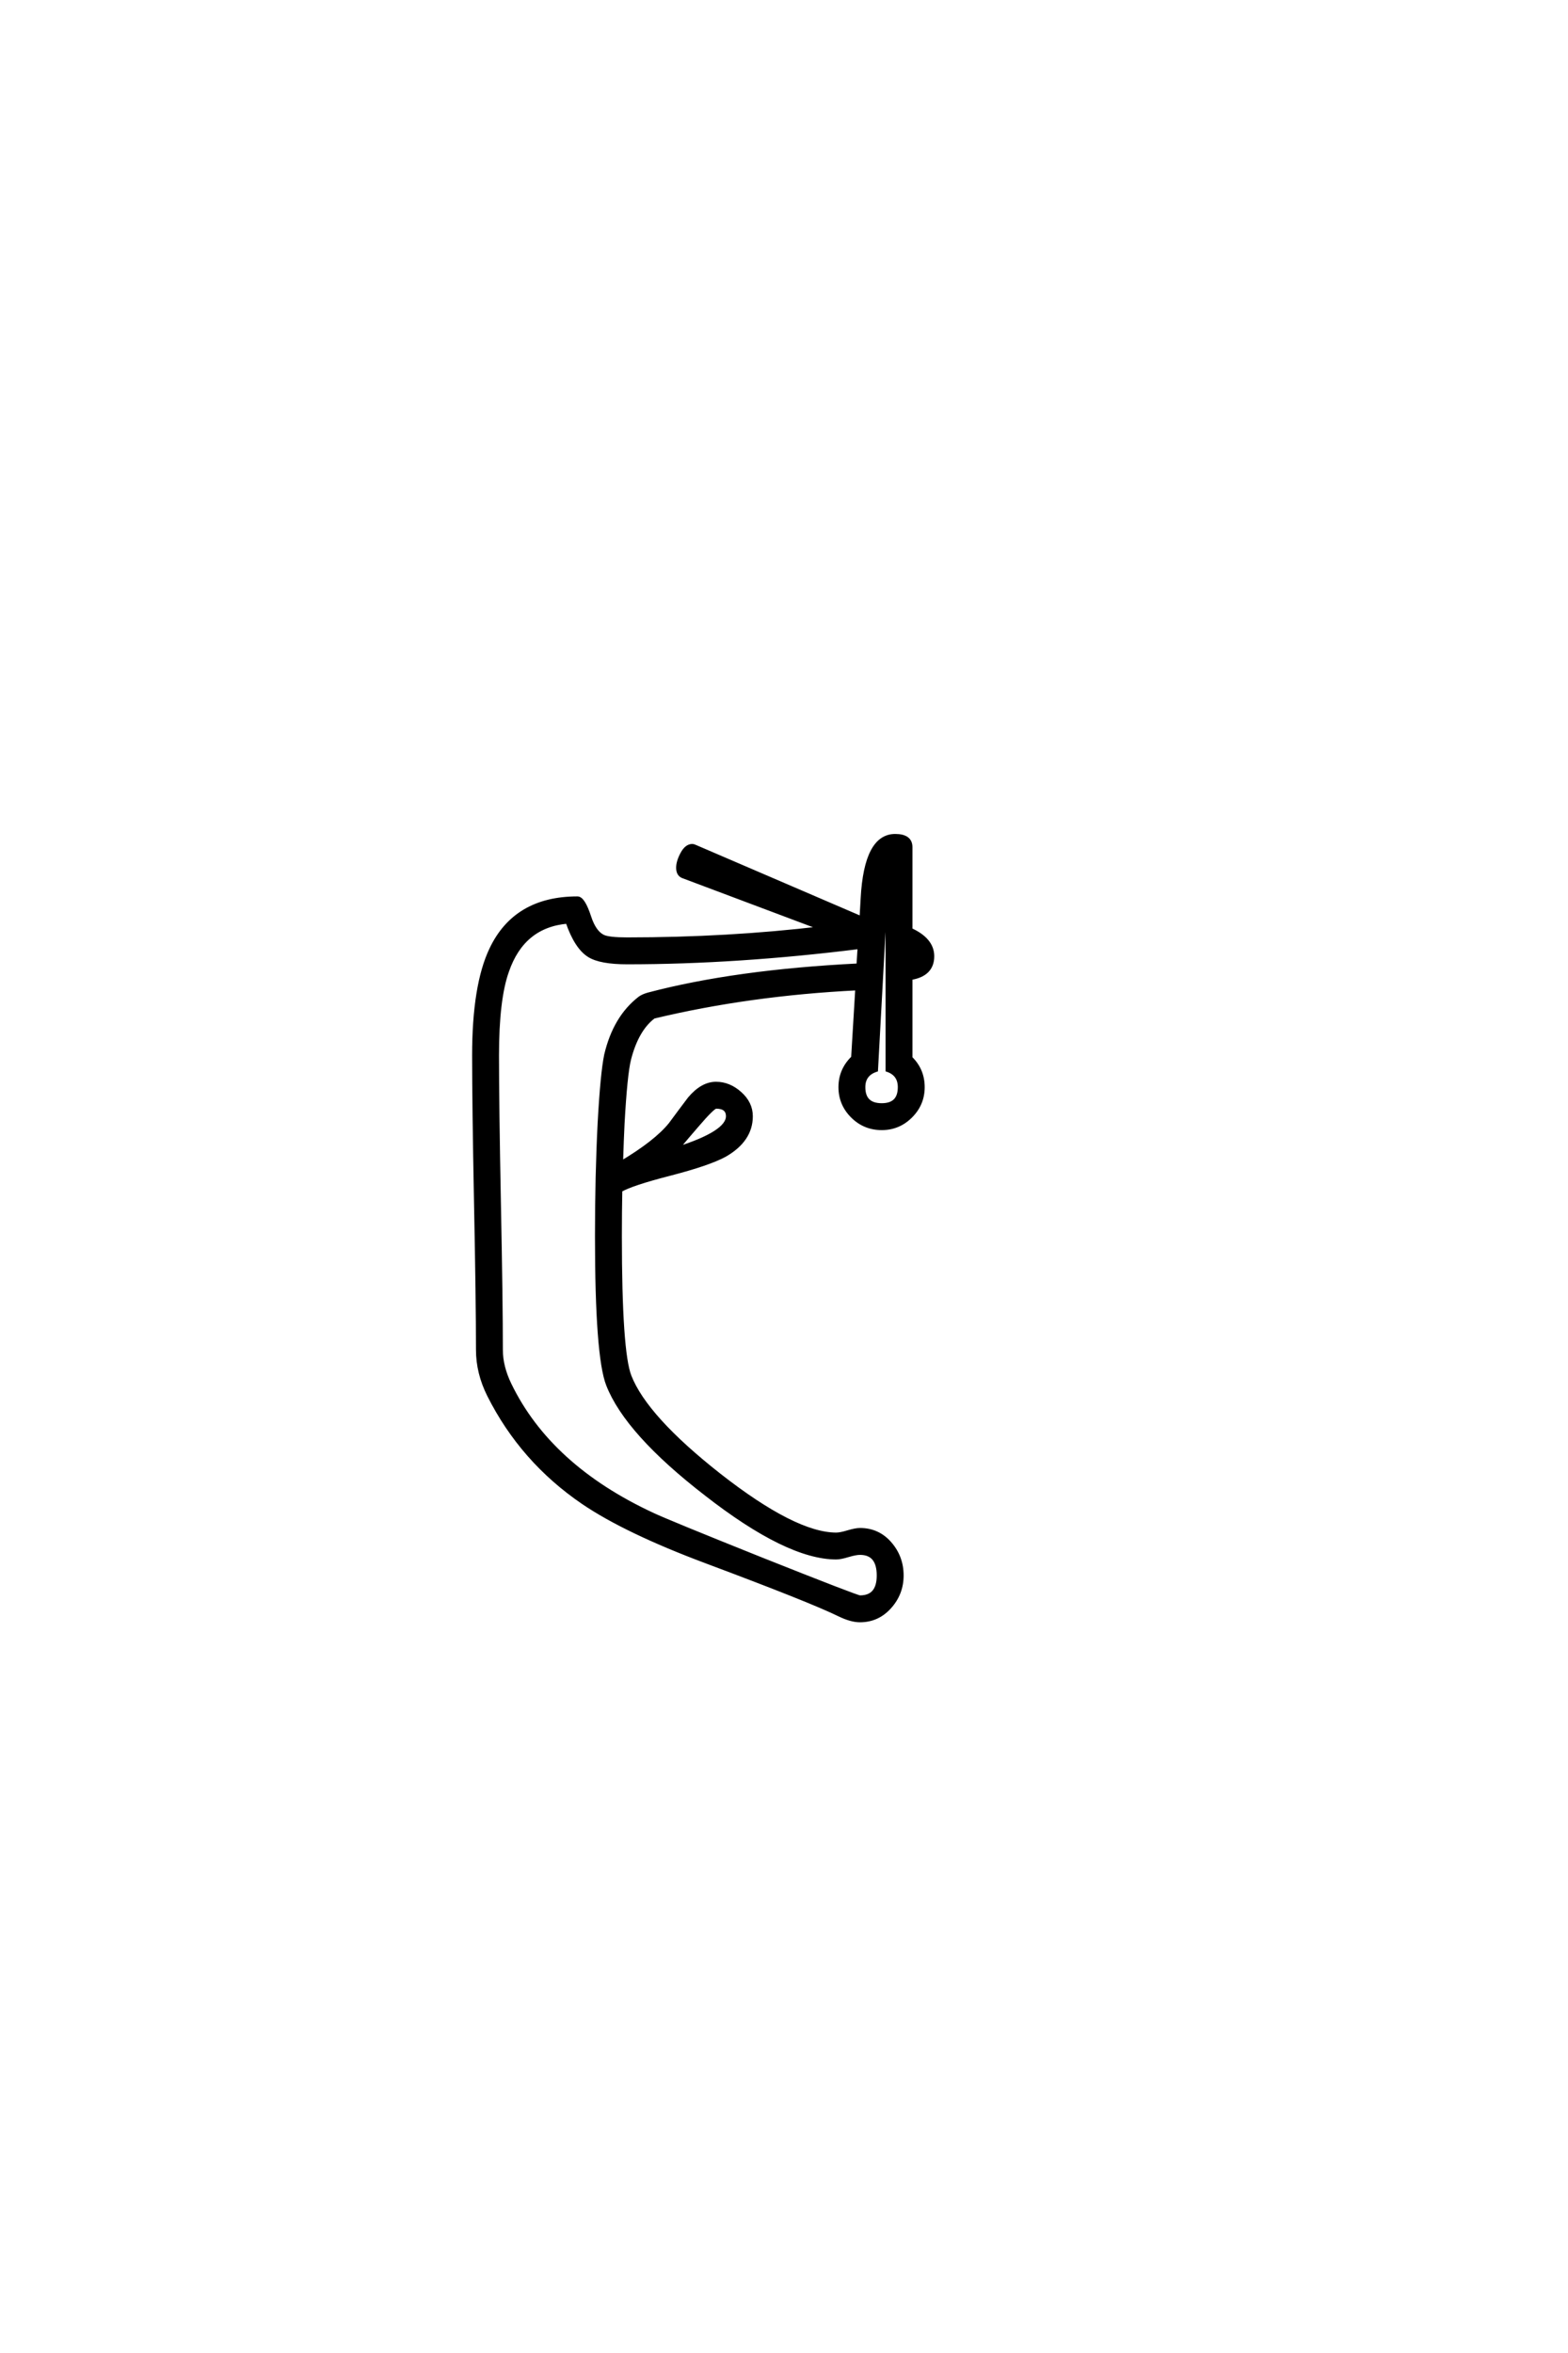 <?xml version='1.0' encoding='UTF-8'?>
<!DOCTYPE svg PUBLIC "-//W3C//DTD SVG 1.0//EN"
"http://www.w3.org/TR/2001/REC-SVG-20010904/DTD/svg10.dtd">

<svg xmlns='http://www.w3.org/2000/svg' version='1.0' width='40.0' height='60.0'>

 <g transform='scale(0.1 -0.1) translate(110.0 -370.0)'>
  <path d='M127.828 126.172
Q127.828 121.484 122.266 120.609
L122.266 100.203
Q125.391 97.172 125.391 92.781
Q125.391 88.484 122.312 85.406
Q119.234 82.328 114.938 82.328
Q110.547 82.328 107.469 85.406
Q104.391 88.484 104.391 92.781
Q104.391 97.172 107.625 100.297
L108.688 117.969
Q81.156 116.609 56.734 110.75
Q52.438 107.516 50.484 99.906
Q49.516 96 48.828 83.5
Q48.641 79.891 48.438 73.438
Q57.328 78.719 61.031 83.297
Q63.484 86.625 65.922 89.844
Q69.141 93.656 72.656 93.656
Q75.984 93.656 78.766 91.156
Q81.547 88.672 81.547 85.359
Q81.547 79.297 74.906 75.484
Q70.797 73.25 60.938 70.703
Q51.078 68.172 48.25 66.5
Q48.141 60.938 48.141 54.781
Q48.141 25.297 50.594 19.047
Q54.688 8.594 73.438 -6.156
Q92.781 -21.297 103.328 -21.297
Q104.391 -21.297 106.344 -20.703
Q108.297 -20.125 109.375 -20.125
Q113.969 -20.125 116.984 -23.578
Q120.016 -27.047 120.016 -31.734
Q120.016 -36.328 116.938 -39.75
Q113.875 -43.172 109.375 -43.172
Q107.125 -43.172 104.109 -41.703
Q96.969 -38.188 70.312 -28.219
Q49.703 -20.516 38.766 -13.094
Q23.141 -2.438 14.75 14.266
Q11.922 19.922 11.922 25.781
Q11.922 38.281 11.422 63.328
Q10.938 88.375 10.938 100.875
Q10.938 118.75 15.328 127.938
Q21.484 140.922 37.312 140.922
Q38.766 140.922 40.328 136.141
Q41.609 132.234 43.844 131.156
Q45.312 130.469 50 130.469
Q75.688 130.469 99.516 133.297
L64.156 146.578
Q62.984 147.078 62.984 148.734
Q62.984 150.297 64.062 152.297
Q65.141 154.297 66.609 154.297
Q66.891 154.297 67.281 154.109
L109.766 135.844
L110.062 141.016
Q110.938 156.844 118.359 156.844
Q122.266 156.844 122.266 154
L122.266 132.906
Q127.828 130.375 127.828 126.172
Q127.828 130.375 127.828 126.172
M119.531 92.781
Q119.531 96.094 116.406 97.172
L116.406 146.094
Q116.219 144.734 116.109 143.953
Q115.828 140.922 113.484 97.172
Q110.25 96.094 110.25 92.781
Q110.25 88.188 114.938 88.188
Q119.531 88.188 119.531 92.781
Q119.531 88.188 119.531 92.781
M75.688 85.359
Q75.688 87.797 72.656 87.797
Q71.875 87.797 67.781 83.016
Q65.234 80.078 62.703 77.047
Q75.688 81.156 75.688 85.359
Q75.688 81.156 75.688 85.359
M114.156 -31.734
Q114.156 -25.984 109.375 -25.984
Q108.297 -25.984 106.344 -26.562
Q104.391 -27.156 103.328 -27.156
Q90.922 -27.156 70.125 -10.938
Q49.906 4.688 45.125 16.891
Q42.281 24.125 42.281 54.781
Q42.281 70.406 42.969 83.797
Q43.656 96.297 44.625 100.984
Q46.875 110.547 53.219 115.438
Q54 116.016 55.375 116.406
Q77.547 122.266 108.984 123.828
L109.281 128.516
Q78.031 124.609 50 124.609
Q43.172 124.609 40.328 126.375
Q37.016 128.422 34.766 134.969
Q23.344 133.984 19.344 122.359
Q16.797 115.234 16.797 100.875
Q16.797 88.375 17.281 63.328
Q17.781 38.281 17.781 25.781
Q17.781 21.484 20.016 16.891
Q30.172 -4 56.453 -16.219
Q60.359 -18.062 84.281 -27.641
Q108.594 -37.312 109.375 -37.312
Q114.156 -37.312 114.156 -31.734
' style='fill: #000000; stroke: #000000'/>
 </g>
</svg>
